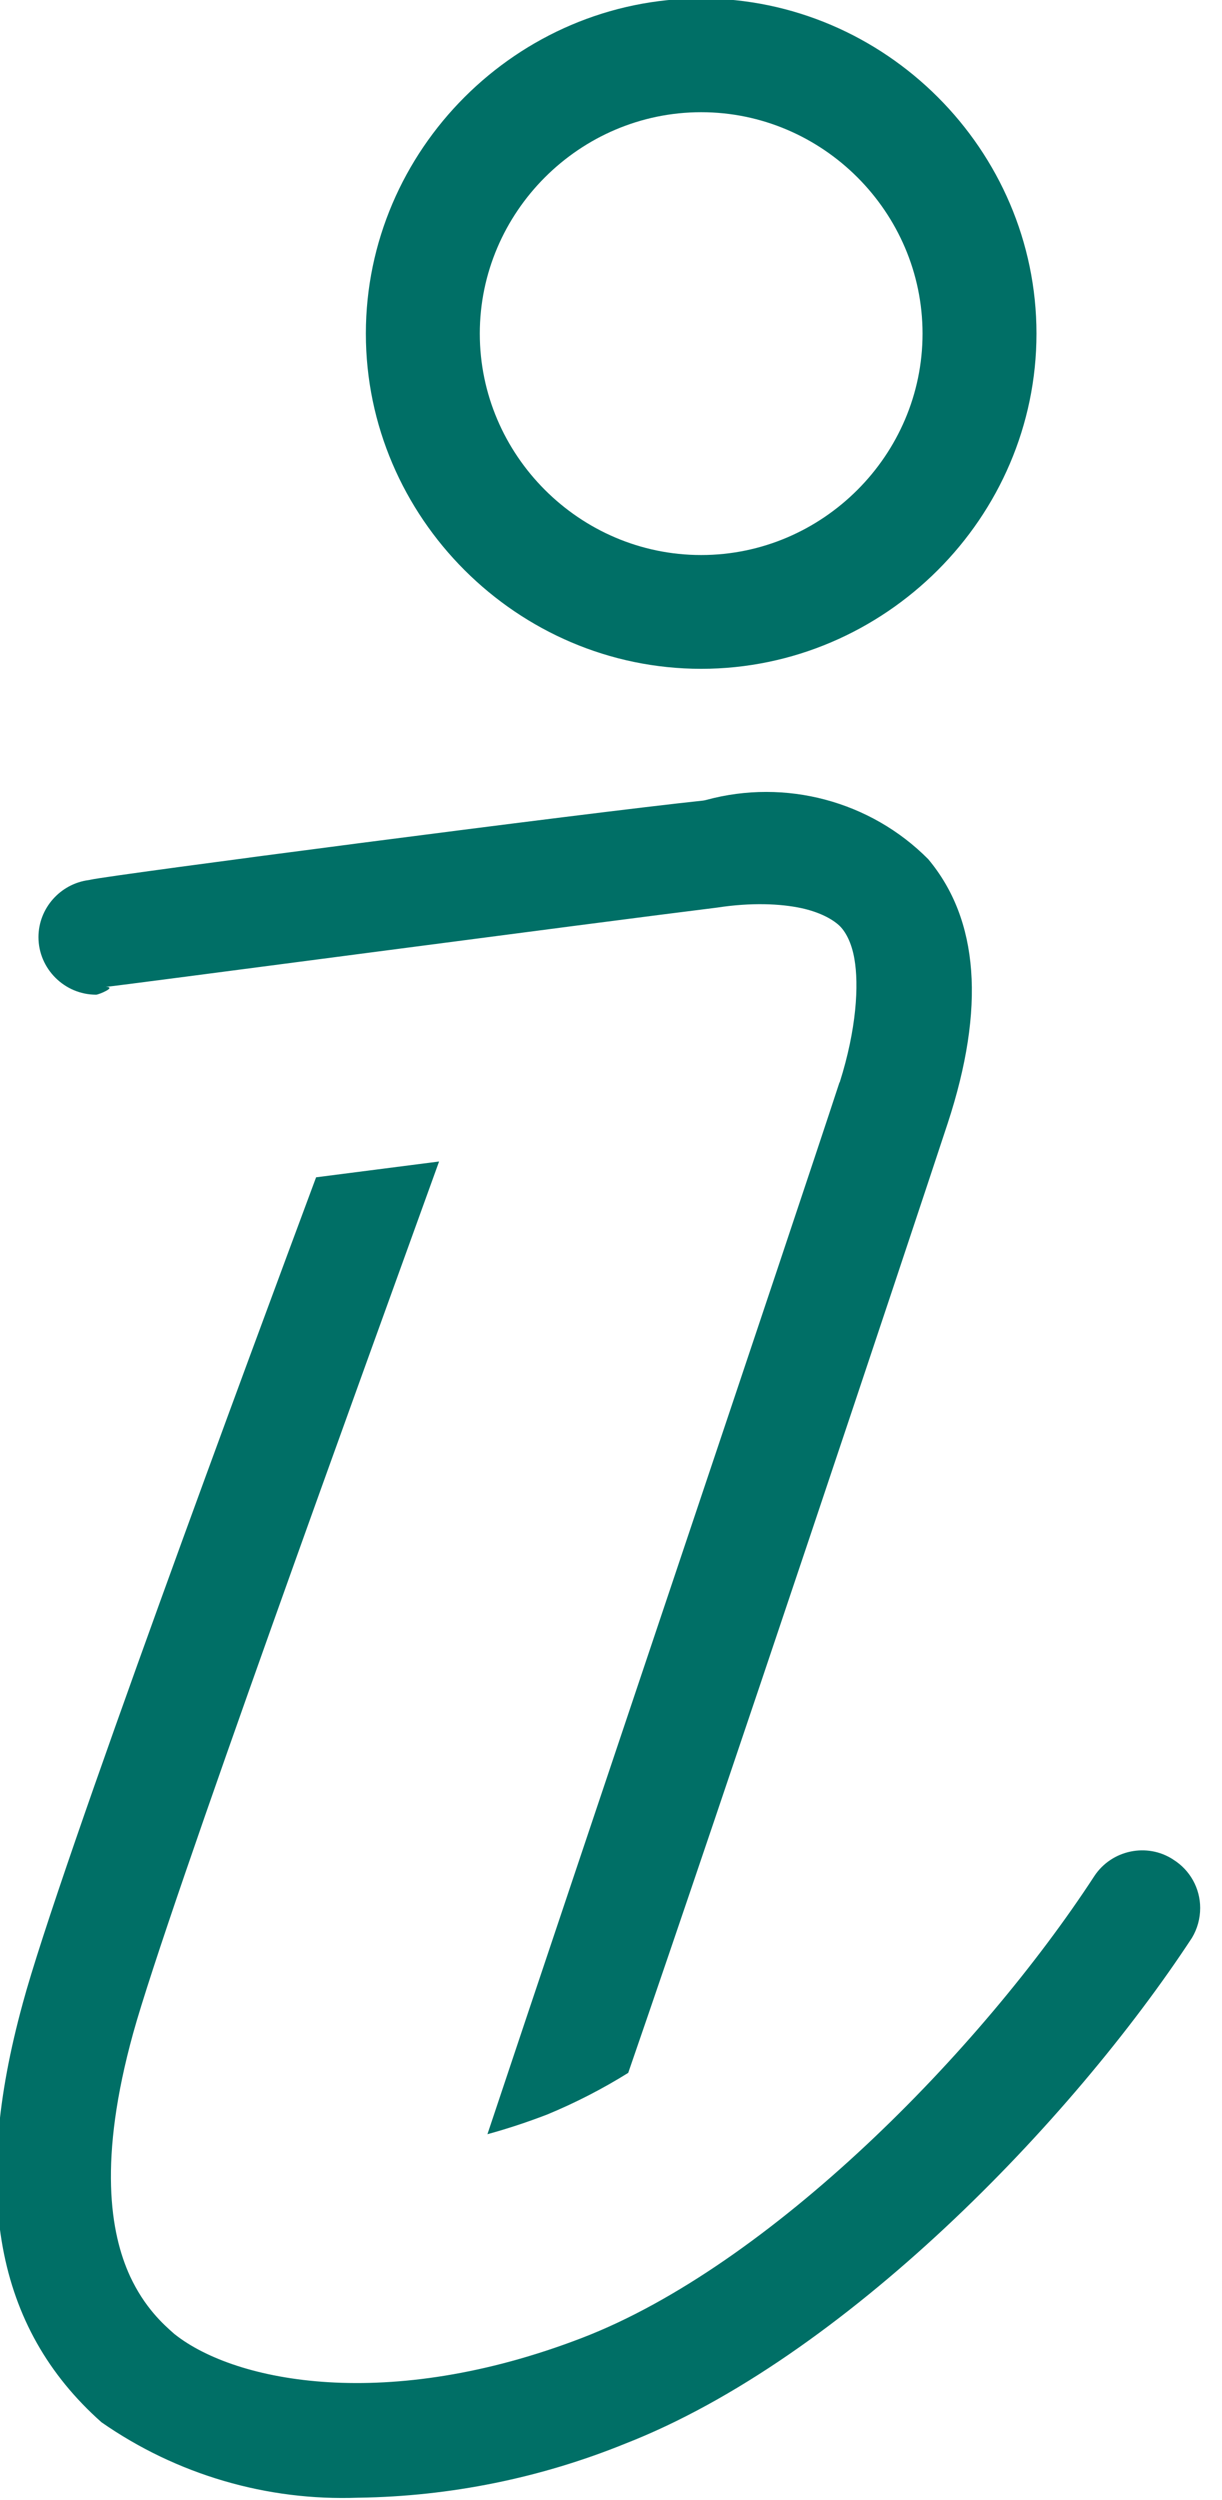 <?xml version="1.0" encoding="UTF-8" standalone="no"?>
<!DOCTYPE svg PUBLIC "-//W3C//DTD SVG 1.1//EN" "http://www.w3.org/Graphics/SVG/1.1/DTD/svg11.dtd">
<svg width="100%" height="100%" viewBox="0 0 44 90" version="1.1" xmlns="http://www.w3.org/2000/svg" xmlns:xlink="http://www.w3.org/1999/xlink" xml:space="preserve" xmlns:serif="http://www.serif.com/" style="fill-rule:evenodd;clip-rule:evenodd;stroke-linejoin:round;stroke-miterlimit:2;">
    <g transform="matrix(1,0,0,1,-1193.33,-730)">
        <g transform="matrix(1,0,0,1,1130.5,465)">
            <g transform="matrix(1.018,0,0,1.018,-1148.04,-321.398)">
                <path d="M1230.95,641.79C1230.95,641.793 1230.96,641.795 1230.96,641.798C1231.55,642.165 1231.91,642.812 1231.91,643.507C1231.91,643.88 1231.81,644.245 1231.62,644.562C1227.36,651.059 1219.28,659.439 1211.58,662.449C1211.58,662.45 1211.57,662.452 1211.57,662.453C1208.58,663.668 1205.38,664.316 1202.16,664.363C1202.15,664.363 1202.14,664.363 1202.14,664.363C1198.9,664.485 1195.71,663.548 1193.05,661.696C1189.27,658.338 1188.45,653.51 1190.26,646.897C1190.26,646.897 1190.26,646.896 1190.26,646.895C1191.54,642.145 1198.48,623.478 1200.64,617.666C1200.64,617.666 1204.99,617.107 1204.99,617.107C1202.51,623.99 1195.38,643.56 1194.17,647.935C1192.93,652.423 1193.36,655.008 1194.06,656.532C1194.57,657.627 1195.22,658.217 1195.62,658.567C1195.63,658.575 1195.64,658.583 1195.65,658.591C1197.8,660.286 1203.18,661.357 1210.05,658.71C1216.68,656.156 1224.13,648.572 1228.17,642.373C1228.78,641.454 1230.03,641.192 1230.95,641.79ZM1192.86,611.208C1192.95,611.208 1193.61,610.932 1193.2,610.932C1193.37,610.932 1210.72,608.633 1214.82,608.128C1216.03,607.942 1217.06,607.987 1217.81,608.148C1218.43,608.284 1218.88,608.52 1219.14,608.758C1219.36,608.964 1219.58,609.356 1219.68,609.943C1219.84,610.86 1219.76,612.412 1219.16,614.308C1219.15,614.31 1219.15,614.313 1219.15,614.315C1217.53,619.268 1209.68,642.573 1206.7,651.508C1207.42,651.311 1208.12,651.078 1208.82,650.809C1209.81,650.398 1210.77,649.906 1211.68,649.338C1215.16,639.256 1221.53,620.159 1222.98,615.756C1224.32,611.667 1224.08,608.552 1222.29,606.414C1220.25,604.359 1217.24,603.558 1214.44,604.32C1214.4,604.331 1214.36,604.339 1214.32,604.344C1210.31,604.764 1193.4,606.972 1192.67,607.14C1192.65,607.146 1192.62,607.15 1192.6,607.154C1191.59,607.285 1190.82,608.154 1190.82,609.173C1190.82,610.289 1191.74,611.208 1192.86,611.208ZM1214.26,599.683C1207.76,599.683 1202.4,594.332 1202.4,587.828C1202.4,581.325 1207.76,575.974 1214.26,575.974C1220.76,575.974 1226.12,581.325 1226.12,587.828C1226.12,594.332 1220.76,599.683 1214.26,599.683ZM1214.26,579.998C1209.96,579.998 1206.43,583.533 1206.43,587.828C1206.43,592.124 1209.96,595.659 1214.26,595.659C1218.56,595.659 1222.09,592.124 1222.09,587.828C1222.09,583.533 1218.56,579.998 1214.26,579.998Z" style="fill:rgb(0,111,102);fill-rule:nonzero;"/>
            </g>
        </g>
    </g>
</svg>

